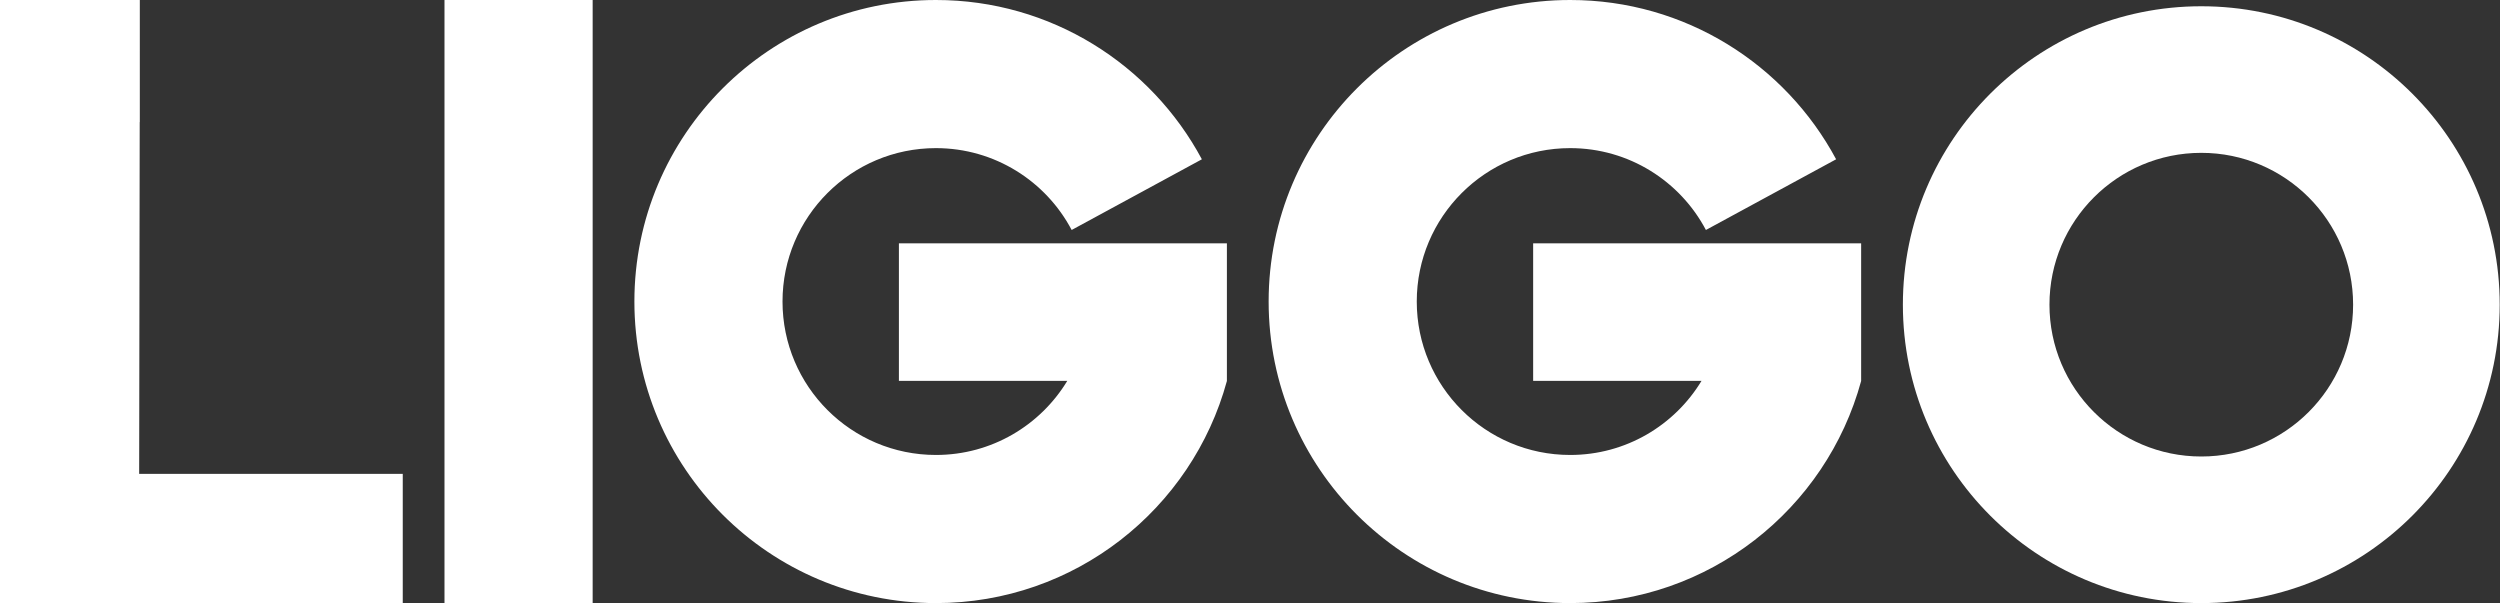 <?xml version="1.0" encoding="UTF-8"?> <svg xmlns="http://www.w3.org/2000/svg" width="1198" height="289" viewBox="0 0 1198 289" fill="none"><rect x="0" y="0" width="1198" height="289" fill="#333333" stroke="none"/><path d="M67 24H67.001L67 24.501V58.5H66.947L66.686 227.077H193V289H0V0H67V24Z" fill="white"></path><path d="M284 289H213V0H284V289Z" fill="white"></path><path d="M448.5 0C503.653 0 551.587 30.901 575.939 76.332L513.542 110.205C501.218 86.88 476.716 70.982 448.5 70.982C407.898 70.983 374.982 103.898 374.982 144.5C374.982 185.102 407.898 218.017 448.5 218.018C475.185 218.018 498.55 203.8 511.432 182.526H430.755V116.614H587.93V182.575C571.22 243.907 515.127 289 448.5 289C368.695 288.999 304 224.305 304 144.5C304 64.695 368.695 0.001 448.5 0Z" fill="white"></path><path d="M752.43 0C807.583 0 855.517 30.901 879.869 76.332L817.472 110.205C805.147 86.88 780.646 70.982 752.43 70.982C711.828 70.983 678.912 103.898 678.912 144.5C678.912 185.102 711.828 218.017 752.43 218.018C779.115 218.018 802.479 203.8 815.361 182.526H734.685V116.614H891.859V182.575C875.15 243.907 819.057 289 752.43 289C672.625 288.999 607.93 224.305 607.93 144.5C607.93 64.695 672.625 0.001 752.43 0Z" fill="white"></path><path d="M1054.86 3C1133.84 3 1197.86 67.023 1197.86 146C1197.86 224.977 1133.84 289 1054.86 289C975.883 289 911.859 224.977 911.859 146C911.859 67.023 975.883 3 1054.86 3ZM1054.86 73.245C1014.68 73.245 982.104 105.819 982.104 146C982.105 186.181 1014.68 218.754 1054.86 218.754C1095.04 218.754 1127.61 186.181 1127.61 146C1127.61 105.819 1095.04 73.245 1054.86 73.245Z" fill="white"></path></svg> 